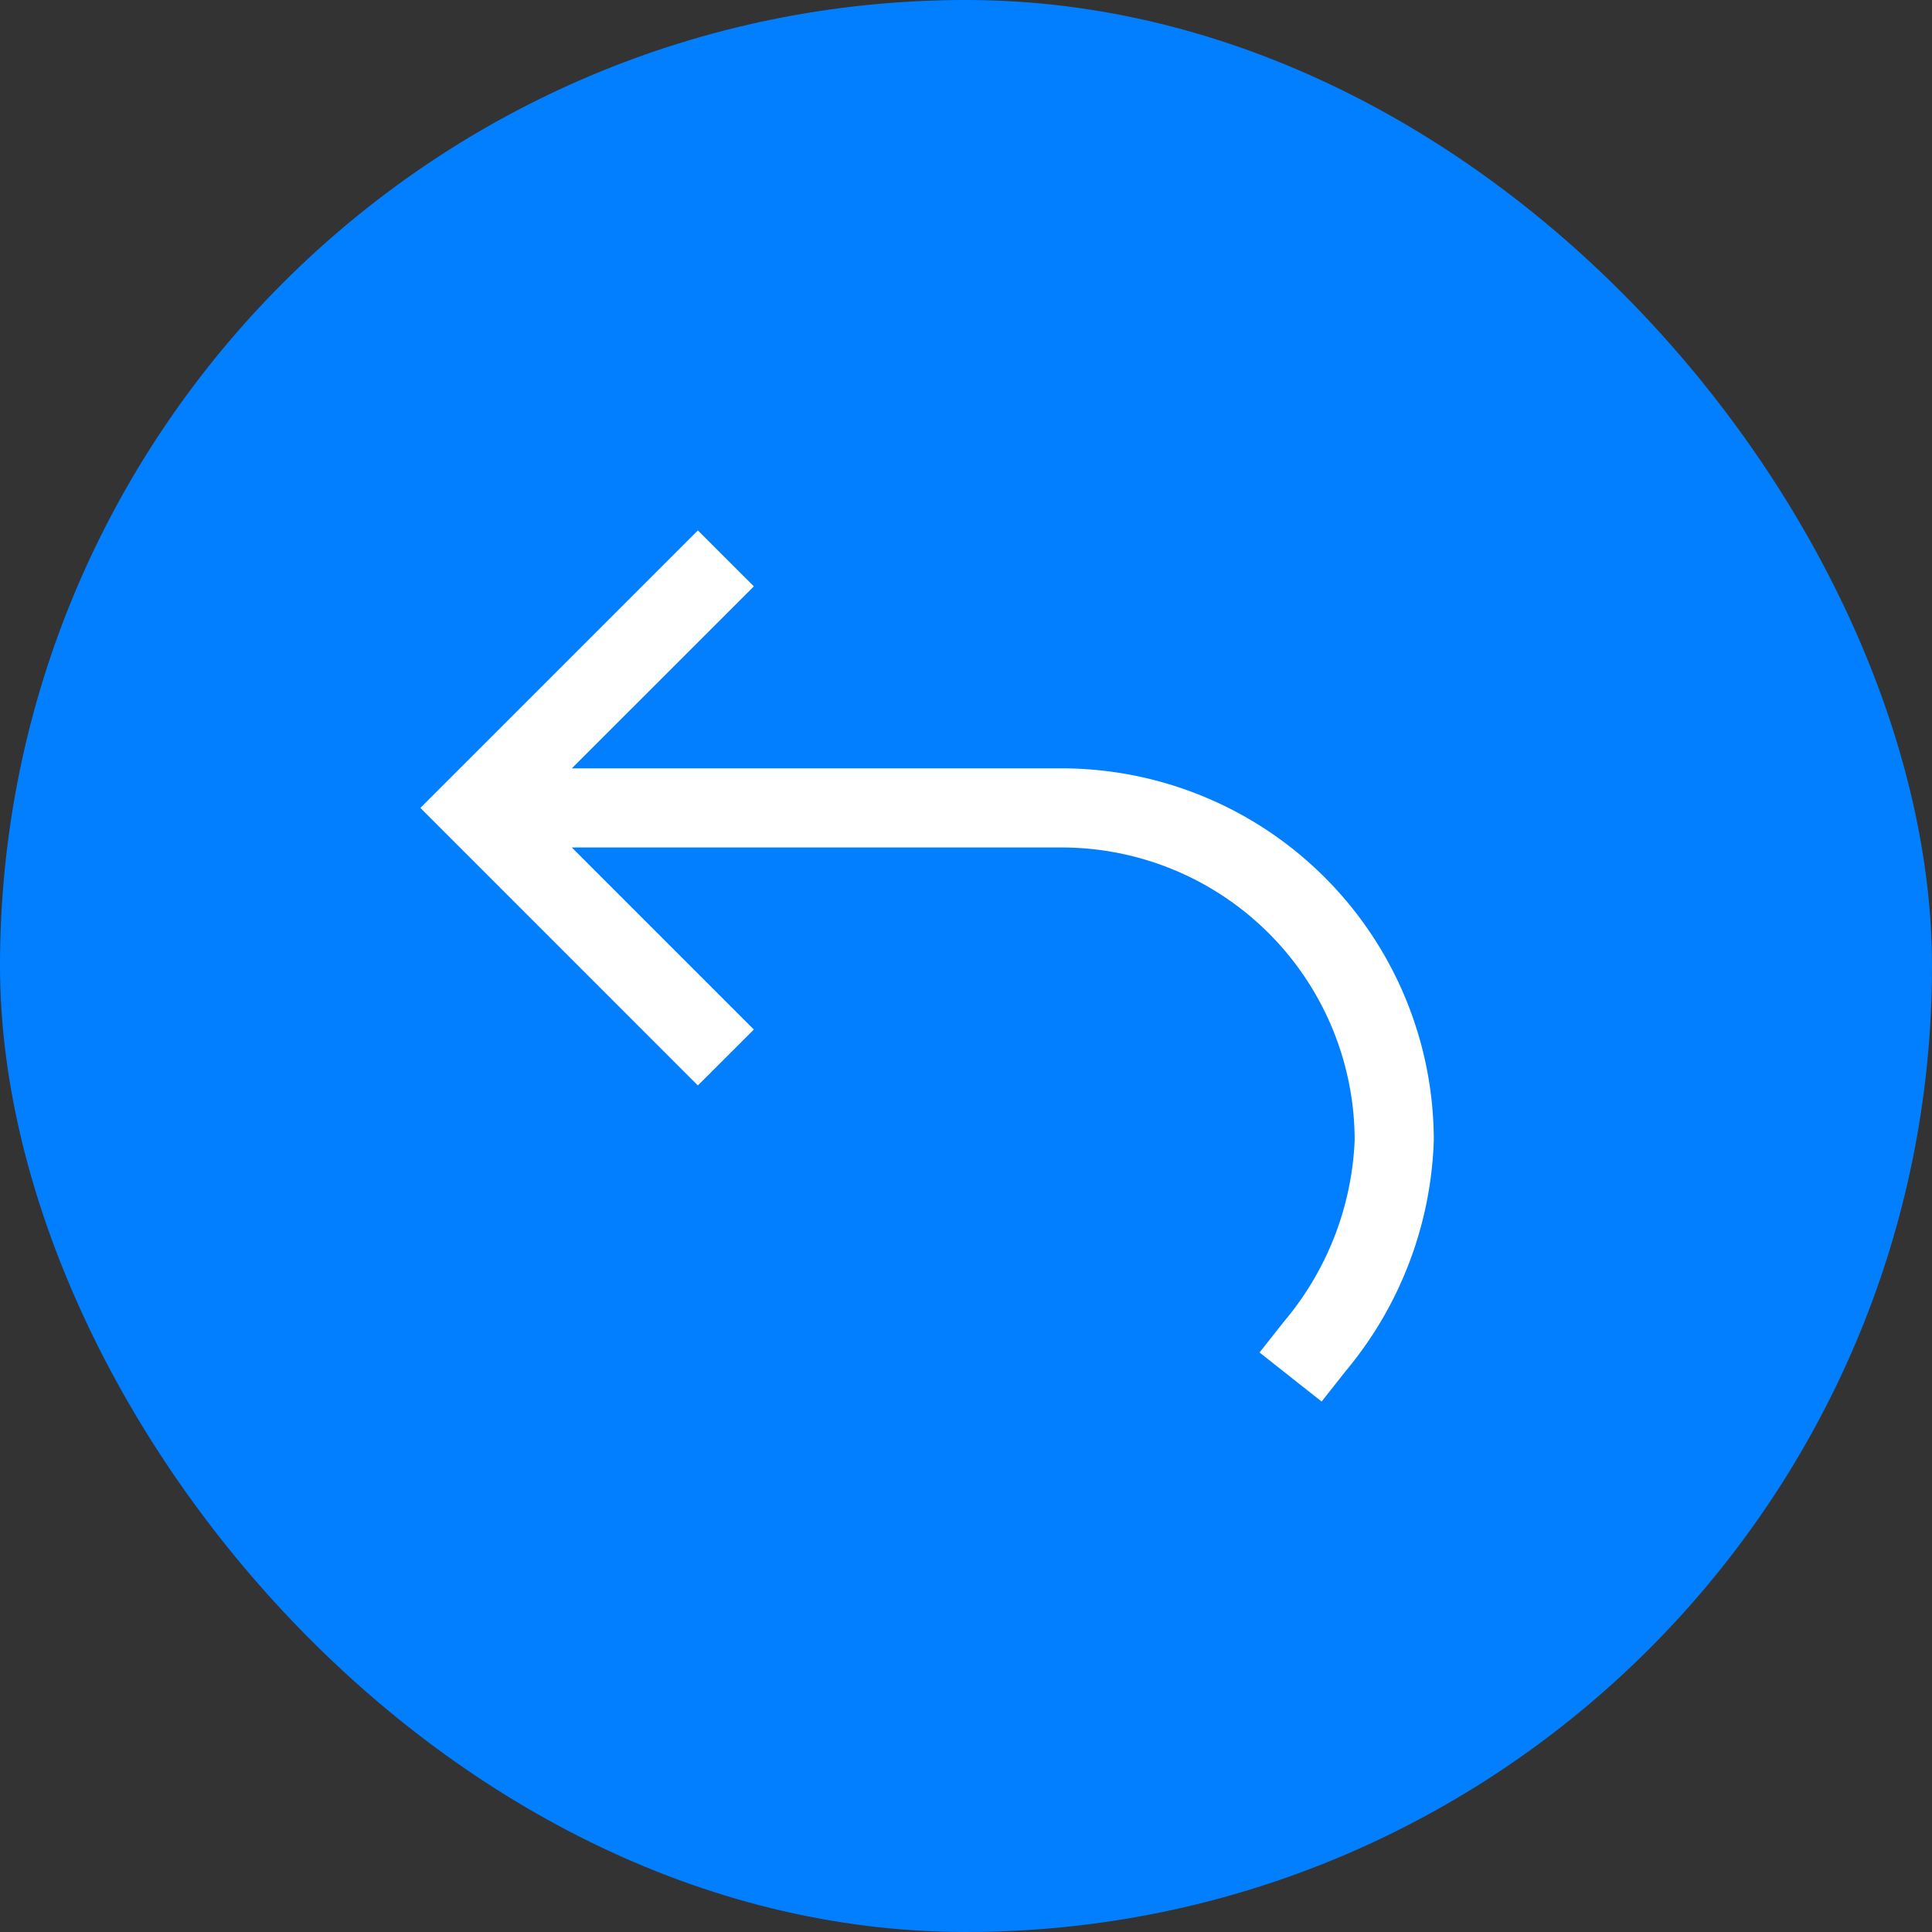 <svg xmlns="http://www.w3.org/2000/svg" width="46" height="46" viewBox="0 0 46 46">
  <rect x="0" y="0" width="46" height="46" fill="#333333" stroke="none"/>
  <g id="Group_10975" data-name="Group 10975" transform="translate(-10070.186 -2160.404)">
    <rect id="Rectangle_3881" data-name="Rectangle 3881" width="46" height="46" rx="23" transform="translate(10070.186 2160.404)" fill="#027fff"/>
    <g id="reply" transform="translate(10080.195 2137.098)">
      <g id="Group_10214" data-name="Group 10214" transform="translate(0 35.935)">
        <path id="Path_12138" data-name="Path 12138" d="M15.274,41.6H3.606L7.94,37.267,6.607,35.935,0,42.542,6.607,49.15,7.94,47.818,3.606,43.484H15.274a6.979,6.979,0,0,1,6.971,6.971,7.163,7.163,0,0,1-1.681,4.314l-.584.739,1.478,1.168.584-.739a9.016,9.016,0,0,0,2.087-5.483A8.865,8.865,0,0,0,15.274,41.6Z" transform="translate(0 -35.935)" fill="#fff"/>
      </g>
    </g>
  </g>
</svg>
